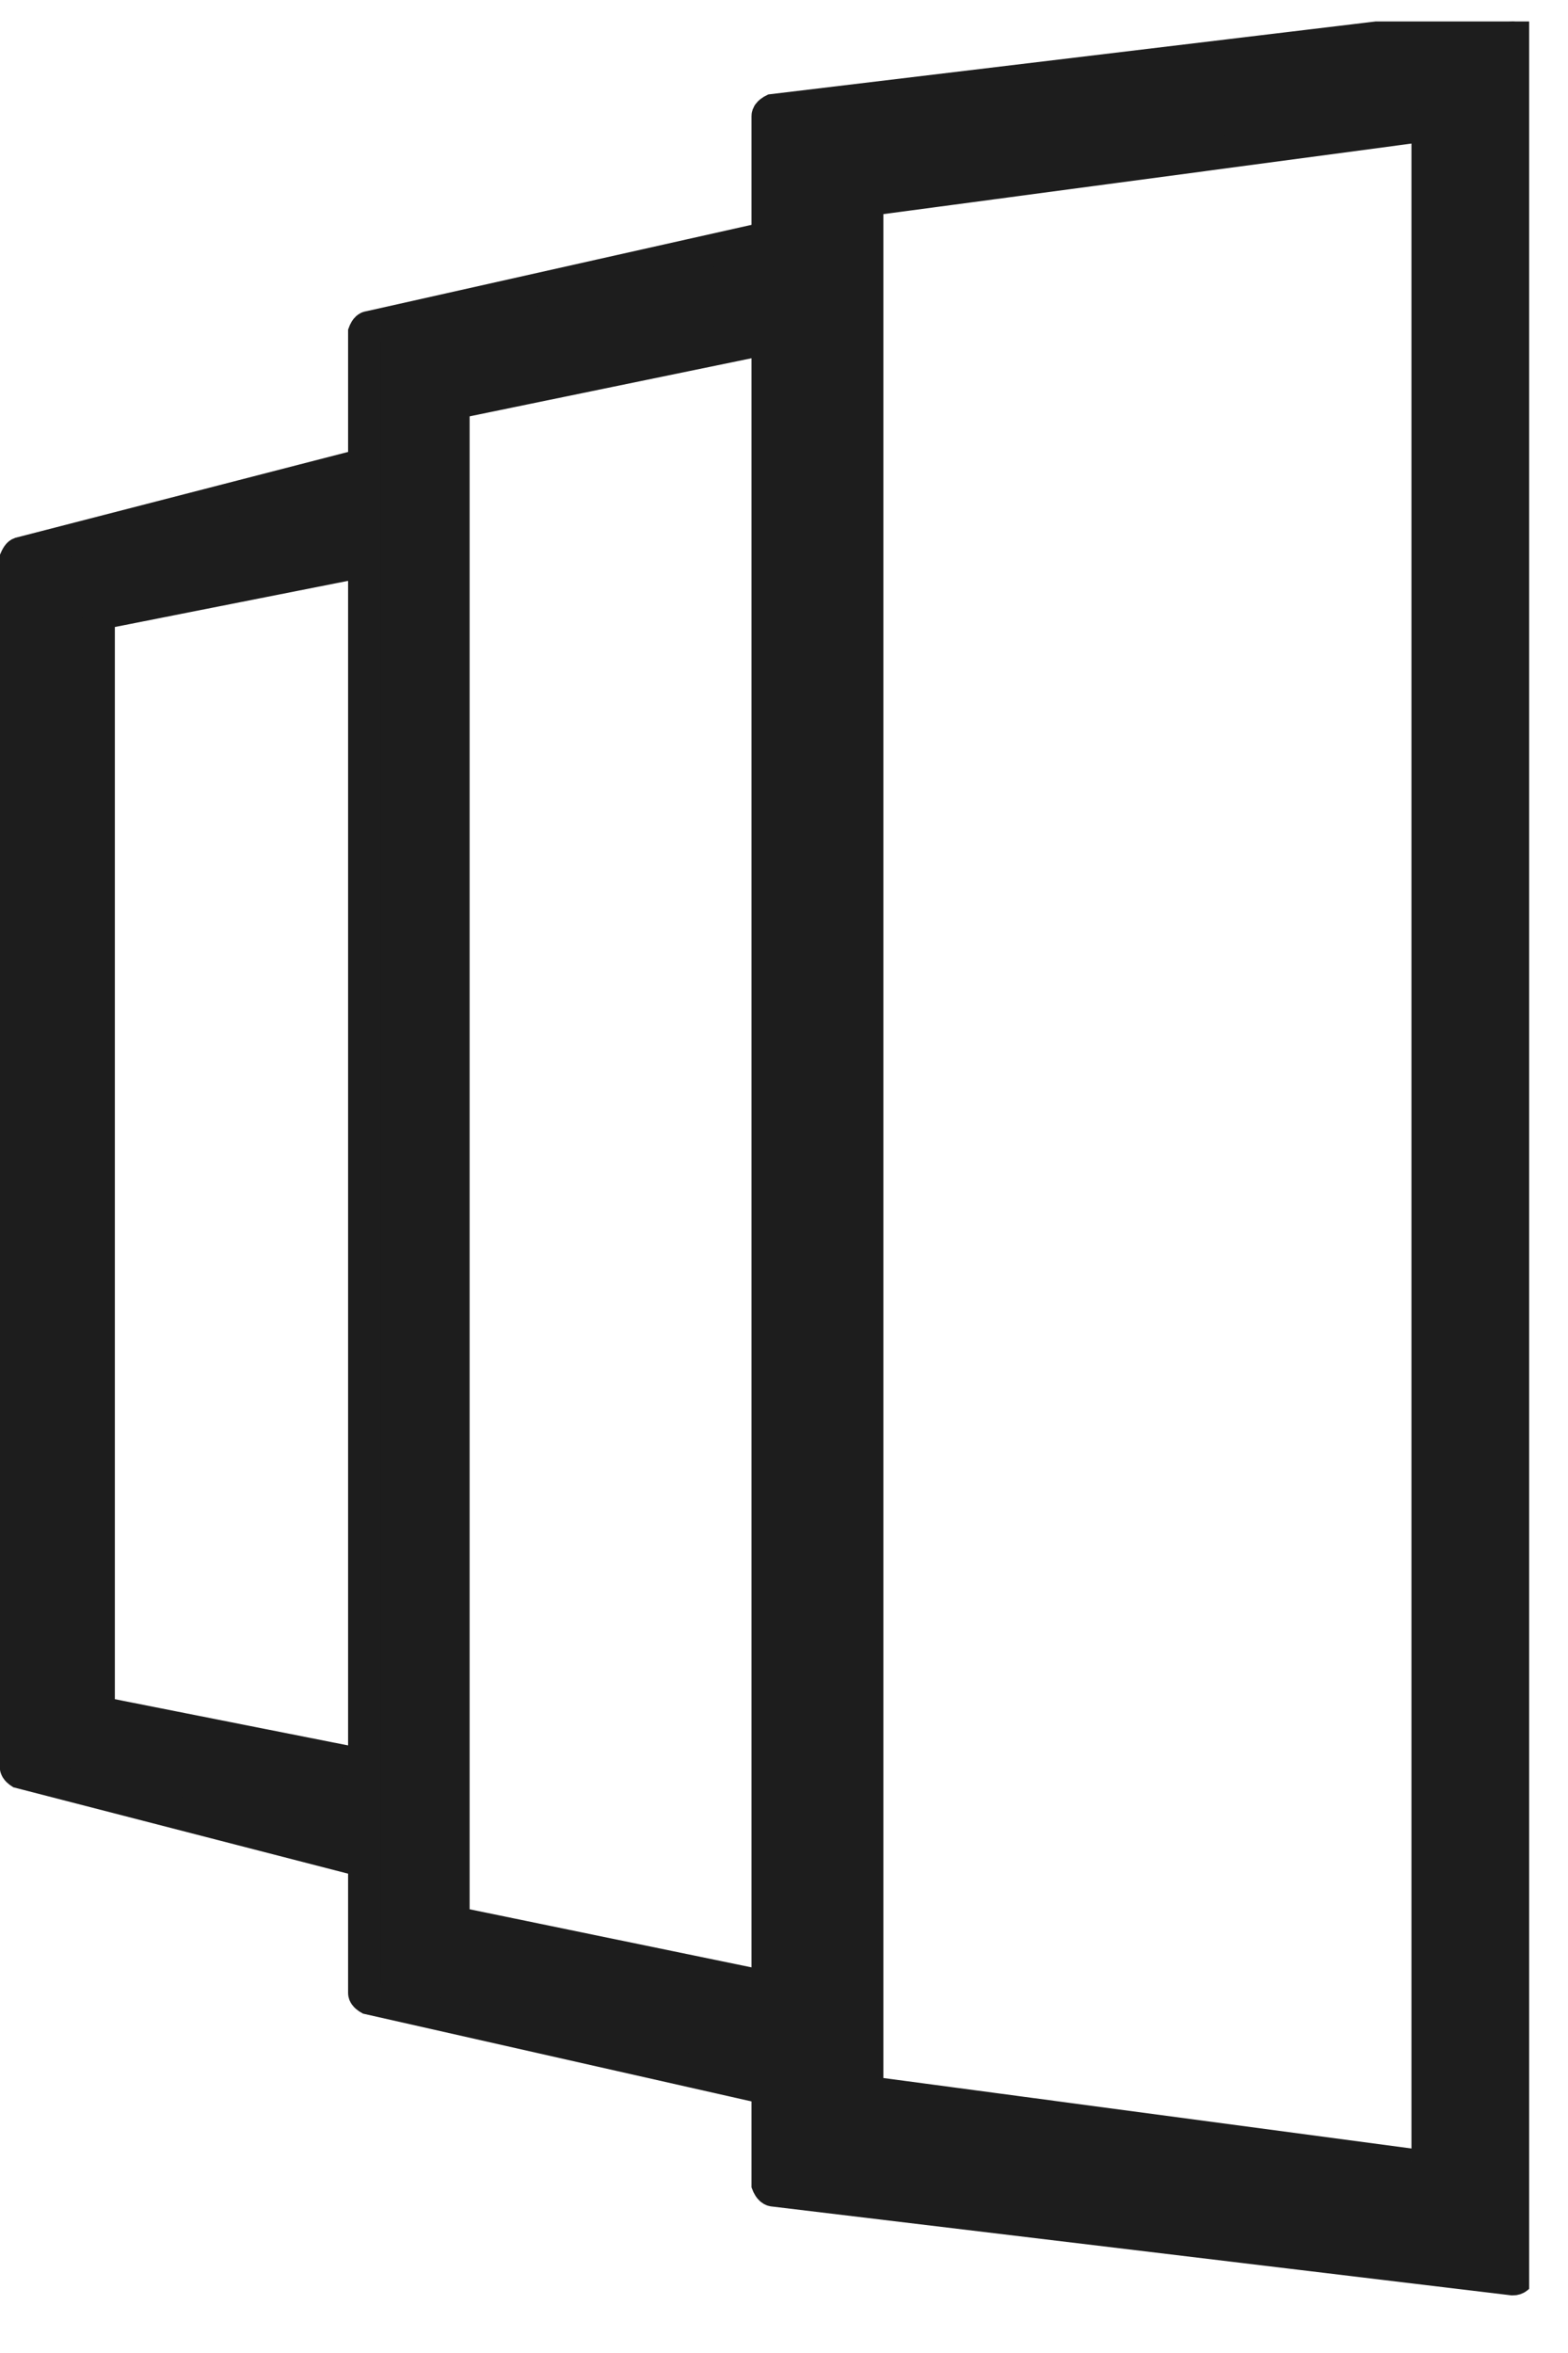 <svg width="24" height="36" viewBox="0 0 24 36" fill="none" xmlns="http://www.w3.org/2000/svg">
<g clip-path="url(#clip0_269_771)">
<path d="M1.508 9.463V26.137C1.508 26.137 1.537 26.216 1.577 26.216L5.509 26.995C5.509 26.995 5.578 27.034 5.578 27.074V28.473L0.306 27.113C0.306 27.113 0.246 27.074 0.246 27.034V8.547C0.246 8.547 0.276 8.478 0.306 8.468L5.578 7.108V8.517C5.578 8.517 5.548 8.596 5.509 8.596L1.577 9.374C1.577 9.374 1.508 9.414 1.508 9.453V9.463Z" fill="#1D1D1D" stroke="#1D1D1D" stroke-width="0.5" stroke-miterlimit="10"/>
<path d="M6.938 6.231V29.35C6.938 29.35 6.967 29.429 7.007 29.429L11.599 30.375C11.599 30.375 11.668 30.414 11.668 30.454V31.932L5.647 30.572C5.647 30.572 5.578 30.533 5.578 30.493V5.088C5.578 5.088 5.607 5.009 5.647 5.009L11.668 3.659V5.127C11.668 5.127 11.639 5.206 11.599 5.206L7.007 6.152C7.007 6.152 6.938 6.191 6.938 6.231Z" fill="#1D1D1D" stroke="#1D1D1D" stroke-width="0.5" stroke-miterlimit="10"/>
<path d="M11.753 1.776V33.42C11.753 33.42 11.783 33.499 11.832 33.509L23.155 34.869C23.204 34.869 23.254 34.839 23.254 34.78V0.416C23.254 0.367 23.204 0.328 23.155 0.328L11.832 1.688C11.832 1.688 11.753 1.727 11.753 1.776ZM13.271 31.942V3.136C13.271 3.136 13.3 3.057 13.34 3.048L21.756 1.924C21.805 1.924 21.854 1.954 21.854 2.013V33.056C21.854 33.105 21.805 33.144 21.756 33.144L13.34 32.021C13.34 32.021 13.271 31.981 13.271 31.932V31.942Z" fill="#1D1D1D" stroke="#1D1D1D" stroke-width="0.5" stroke-miterlimit="10"/>
</g>
<defs>
<clipPath id="clip0_269_771">
<rect width="23.405" height="35.024" fill="white" transform="translate(0 0.328)"/>
</clipPath>
</defs>
</svg>
